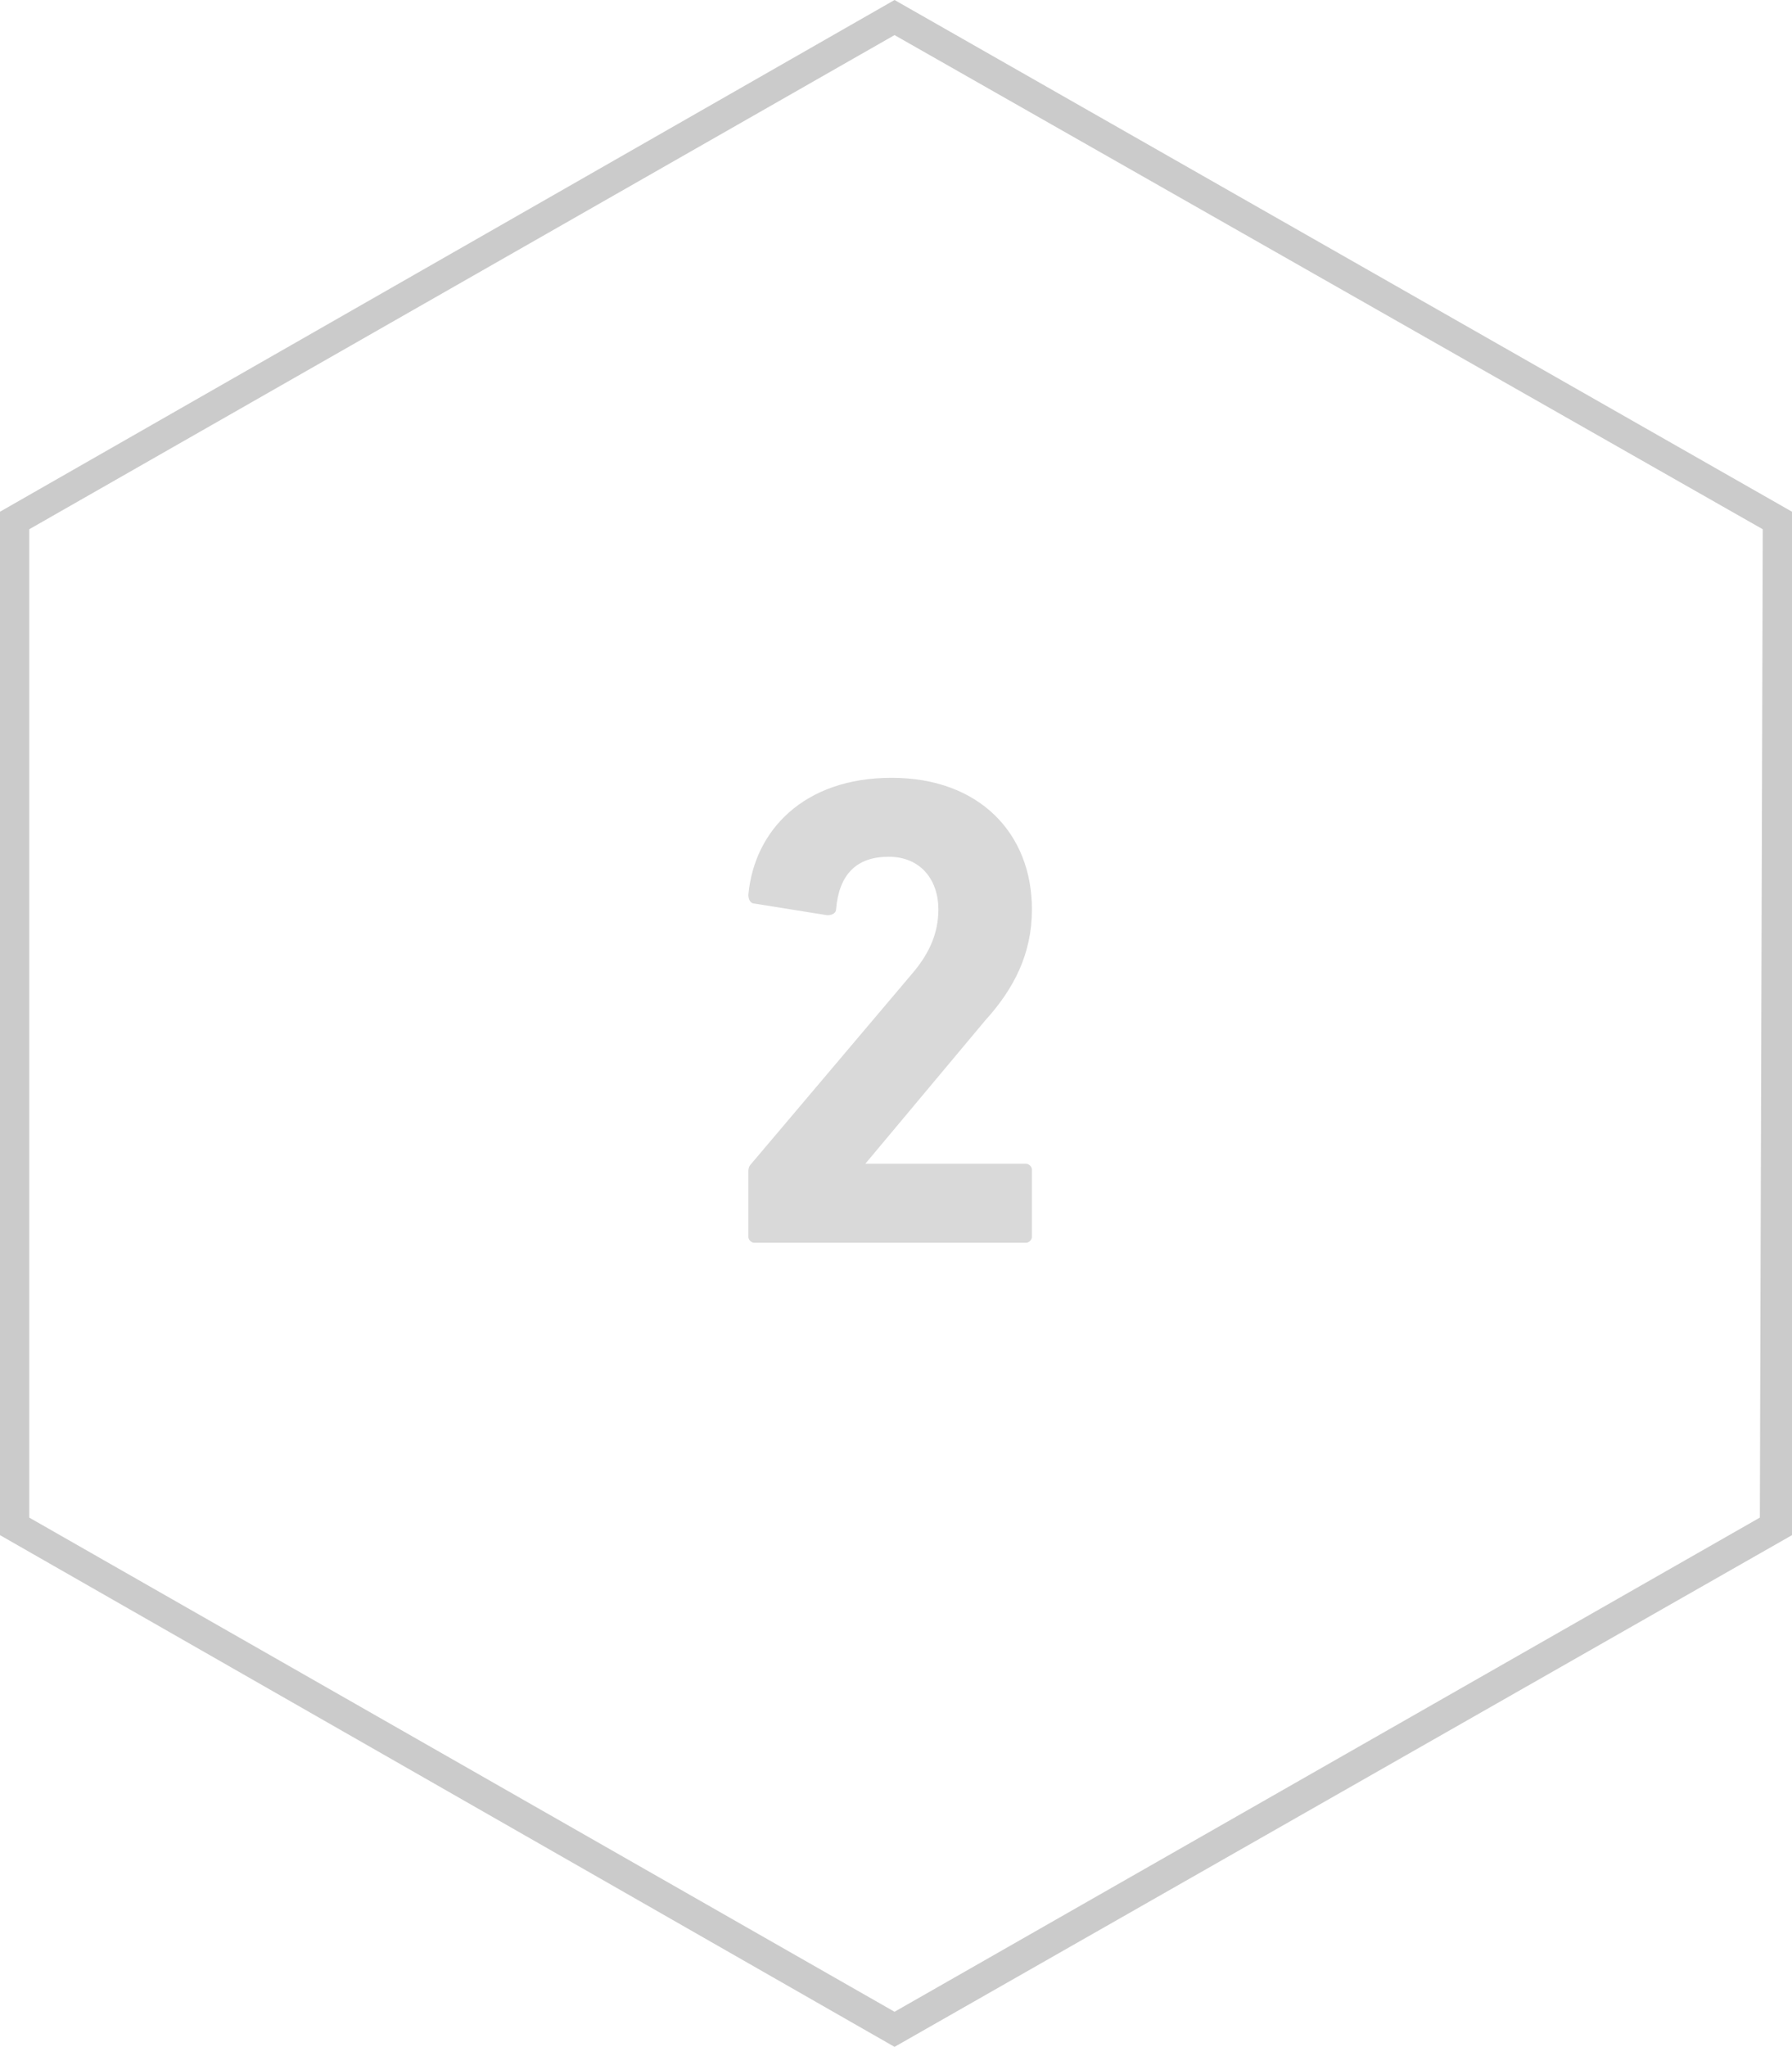 <?xml version="1.0" encoding="utf-8"?>
<!-- Generator: Adobe Illustrator 24.2.0, SVG Export Plug-In . SVG Version: 6.00 Build 0)  -->
<svg version="1.1" id="Ebene_1" xmlns="http://www.w3.org/2000/svg" xmlns:xlink="http://www.w3.org/1999/xlink" x="0px" y="0px"
	 viewBox="0 0 61.3 70" style="enable-background:new 0 0 61.3 70;" xml:space="preserve">
<style type="text/css">
	.st0{fill:#CBCBCB;}
	.st1{fill:#D9D9D9;}
</style>
<path class="st0" d="M60.3,18.1L30.6,1.2L1,18.1v33.8l29.6,16.9l29.6-16.9L60.3,18.1 M61.3,17.5v35L30.6,70L0,52.5v-35L30.6,0
	L61.3,17.5z"/>
<path class="st1" d="M25.6,40.1c0-0.1,0-0.2,0.1-0.3l5.5-6.5c0.6-0.7,0.9-1.4,0.9-2.2c0-1-0.6-1.8-1.7-1.8s-1.7,0.6-1.8,1.8
	c0,0.1-0.1,0.2-0.3,0.2l-2.5-0.4c-0.1,0-0.2-0.1-0.2-0.3c0.2-2.2,1.9-4,4.9-4s4.8,1.9,4.8,4.5c0,1.5-0.6,2.7-1.6,3.8l-4.1,4.9l0,0
	h5.5c0.1,0,0.2,0.1,0.2,0.2v2.3c0,0.1-0.1,0.2-0.2,0.2h-9.3c-0.1,0-0.2-0.1-0.2-0.2C25.6,42.3,25.6,40.1,25.6,40.1z"/>
</svg>

